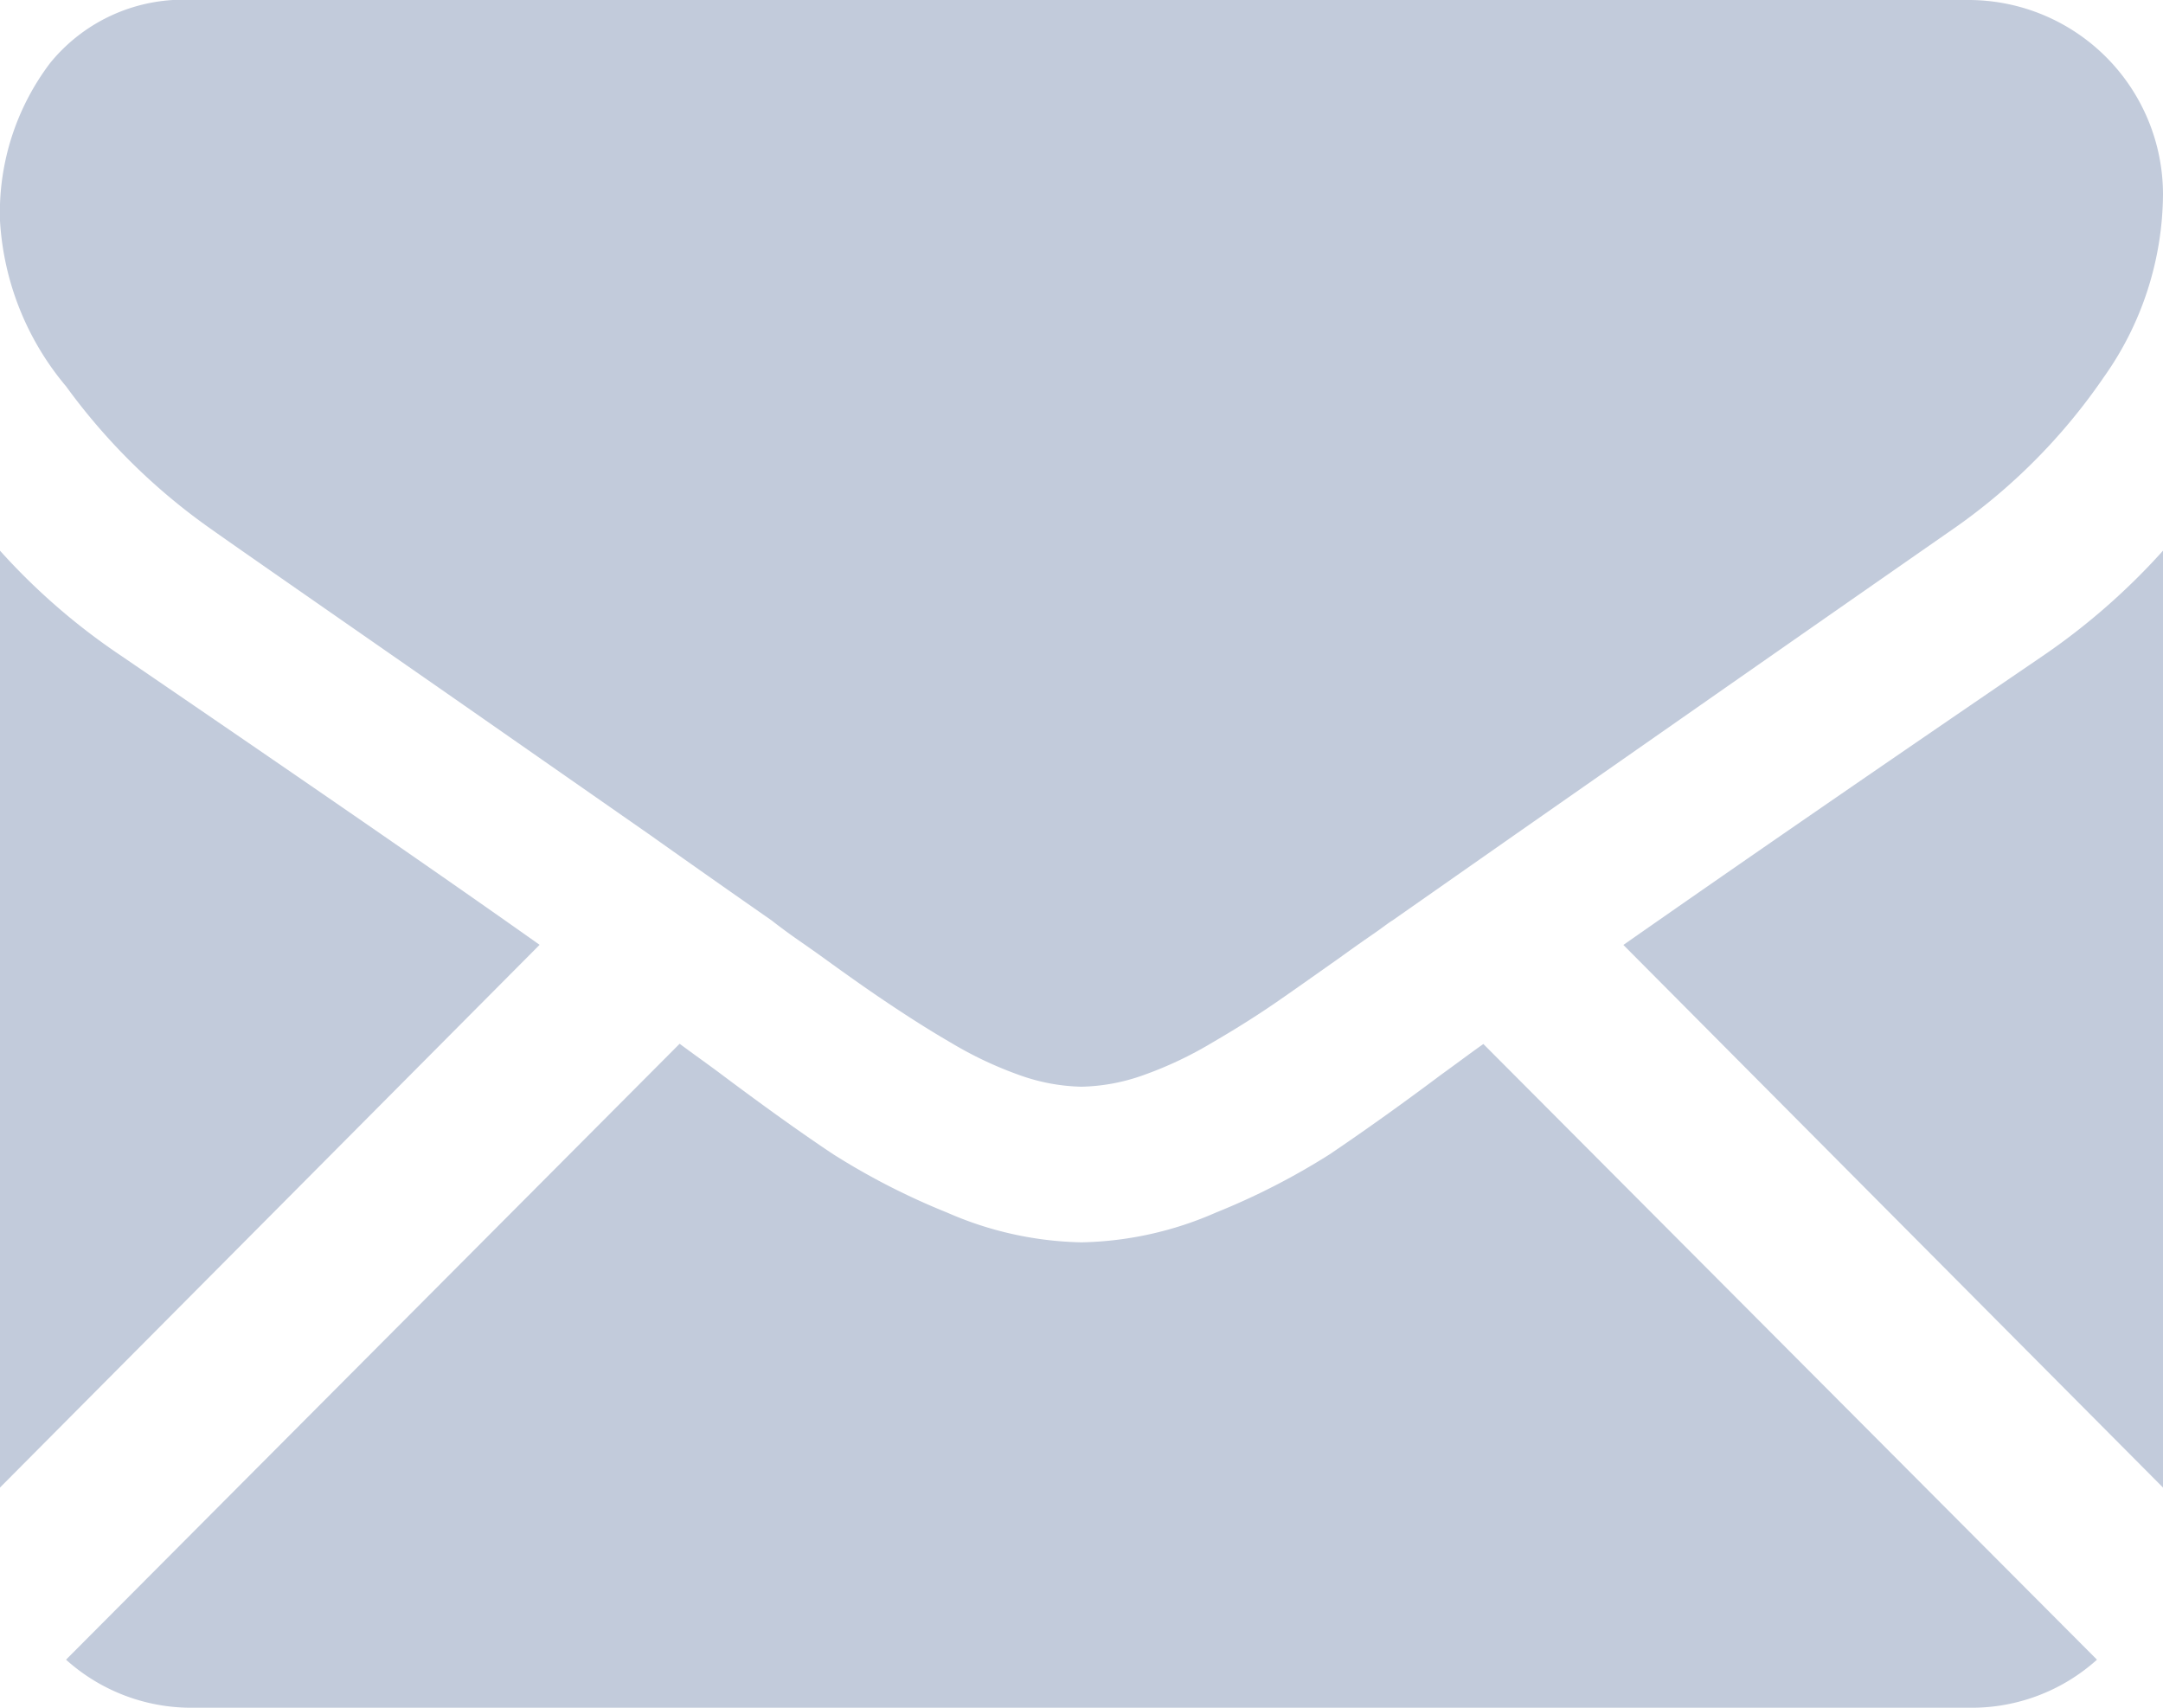 <svg xmlns="http://www.w3.org/2000/svg" width="19" height="15" viewBox="0 0 19 15">
  <defs>
    <style>
      .cls-1 {
        fill: #c2cbdb;
        fill-rule: evenodd;
      }
    </style>
  </defs>
  <path id="mail" class="cls-1" d="M1573.3,431a1.644,1.644,0,0,0,1.12-.422l-5.39-5.408c-0.13.092-.25,0.183-0.37,0.269-0.4.3-.73,0.531-0.98,0.7a6.18,6.18,0,0,1-1,.512,3.074,3.074,0,0,1-1.17.261h-0.02a3.074,3.074,0,0,1-1.17-.261,6.18,6.18,0,0,1-1-.512c-0.25-.166-0.58-0.4-0.98-0.7-0.11-.083-0.24-0.174-0.37-0.271l-5.39,5.41a1.644,1.644,0,0,0,1.12.422h15.6Zm-16.23-9.236a5.689,5.689,0,0,1-1.07-.927v8.229l4.74-4.767C1559.8,423.633,1558.57,422.789,1557.07,421.764Zm16.87,0q-2.16,1.473-3.68,2.536l4.74,4.766v-8.229A5.856,5.856,0,0,1,1573.94,421.764ZM1573.3,416h-15.6a1.507,1.507,0,0,0-1.26.554,2.176,2.176,0,0,0-.44,1.385,2.481,2.481,0,0,0,.58,1.454,5.45,5.45,0,0,0,1.24,1.23c0.24,0.171.97,0.677,2.18,1.519l1.71,1.192c0.41,0.291.77,0.543,1.07,0.752,0.03,0.024.08,0.062,0.15,0.113s0.18,0.125.3,0.212q0.345,0.25.57,0.4c0.15,0.1.33,0.218,0.55,0.346a3.362,3.362,0,0,0,.61.288,1.709,1.709,0,0,0,.53.1h0.02a1.709,1.709,0,0,0,.53-0.1,3.362,3.362,0,0,0,.61-0.288c0.22-.128.4-0.243,0.55-0.346s0.34-.238.57-0.4c0.12-.087.22-0.157,0.3-0.212s0.12-.089.16-0.113l1.07-.749c0.88-.614,2.17-1.517,3.89-2.714a5.2,5.2,0,0,0,1.29-1.31,2.8,2.8,0,0,0,.52-1.608A1.709,1.709,0,0,0,1573.3,416Z" transform="translate(-1556 -416)"/>
</svg>
